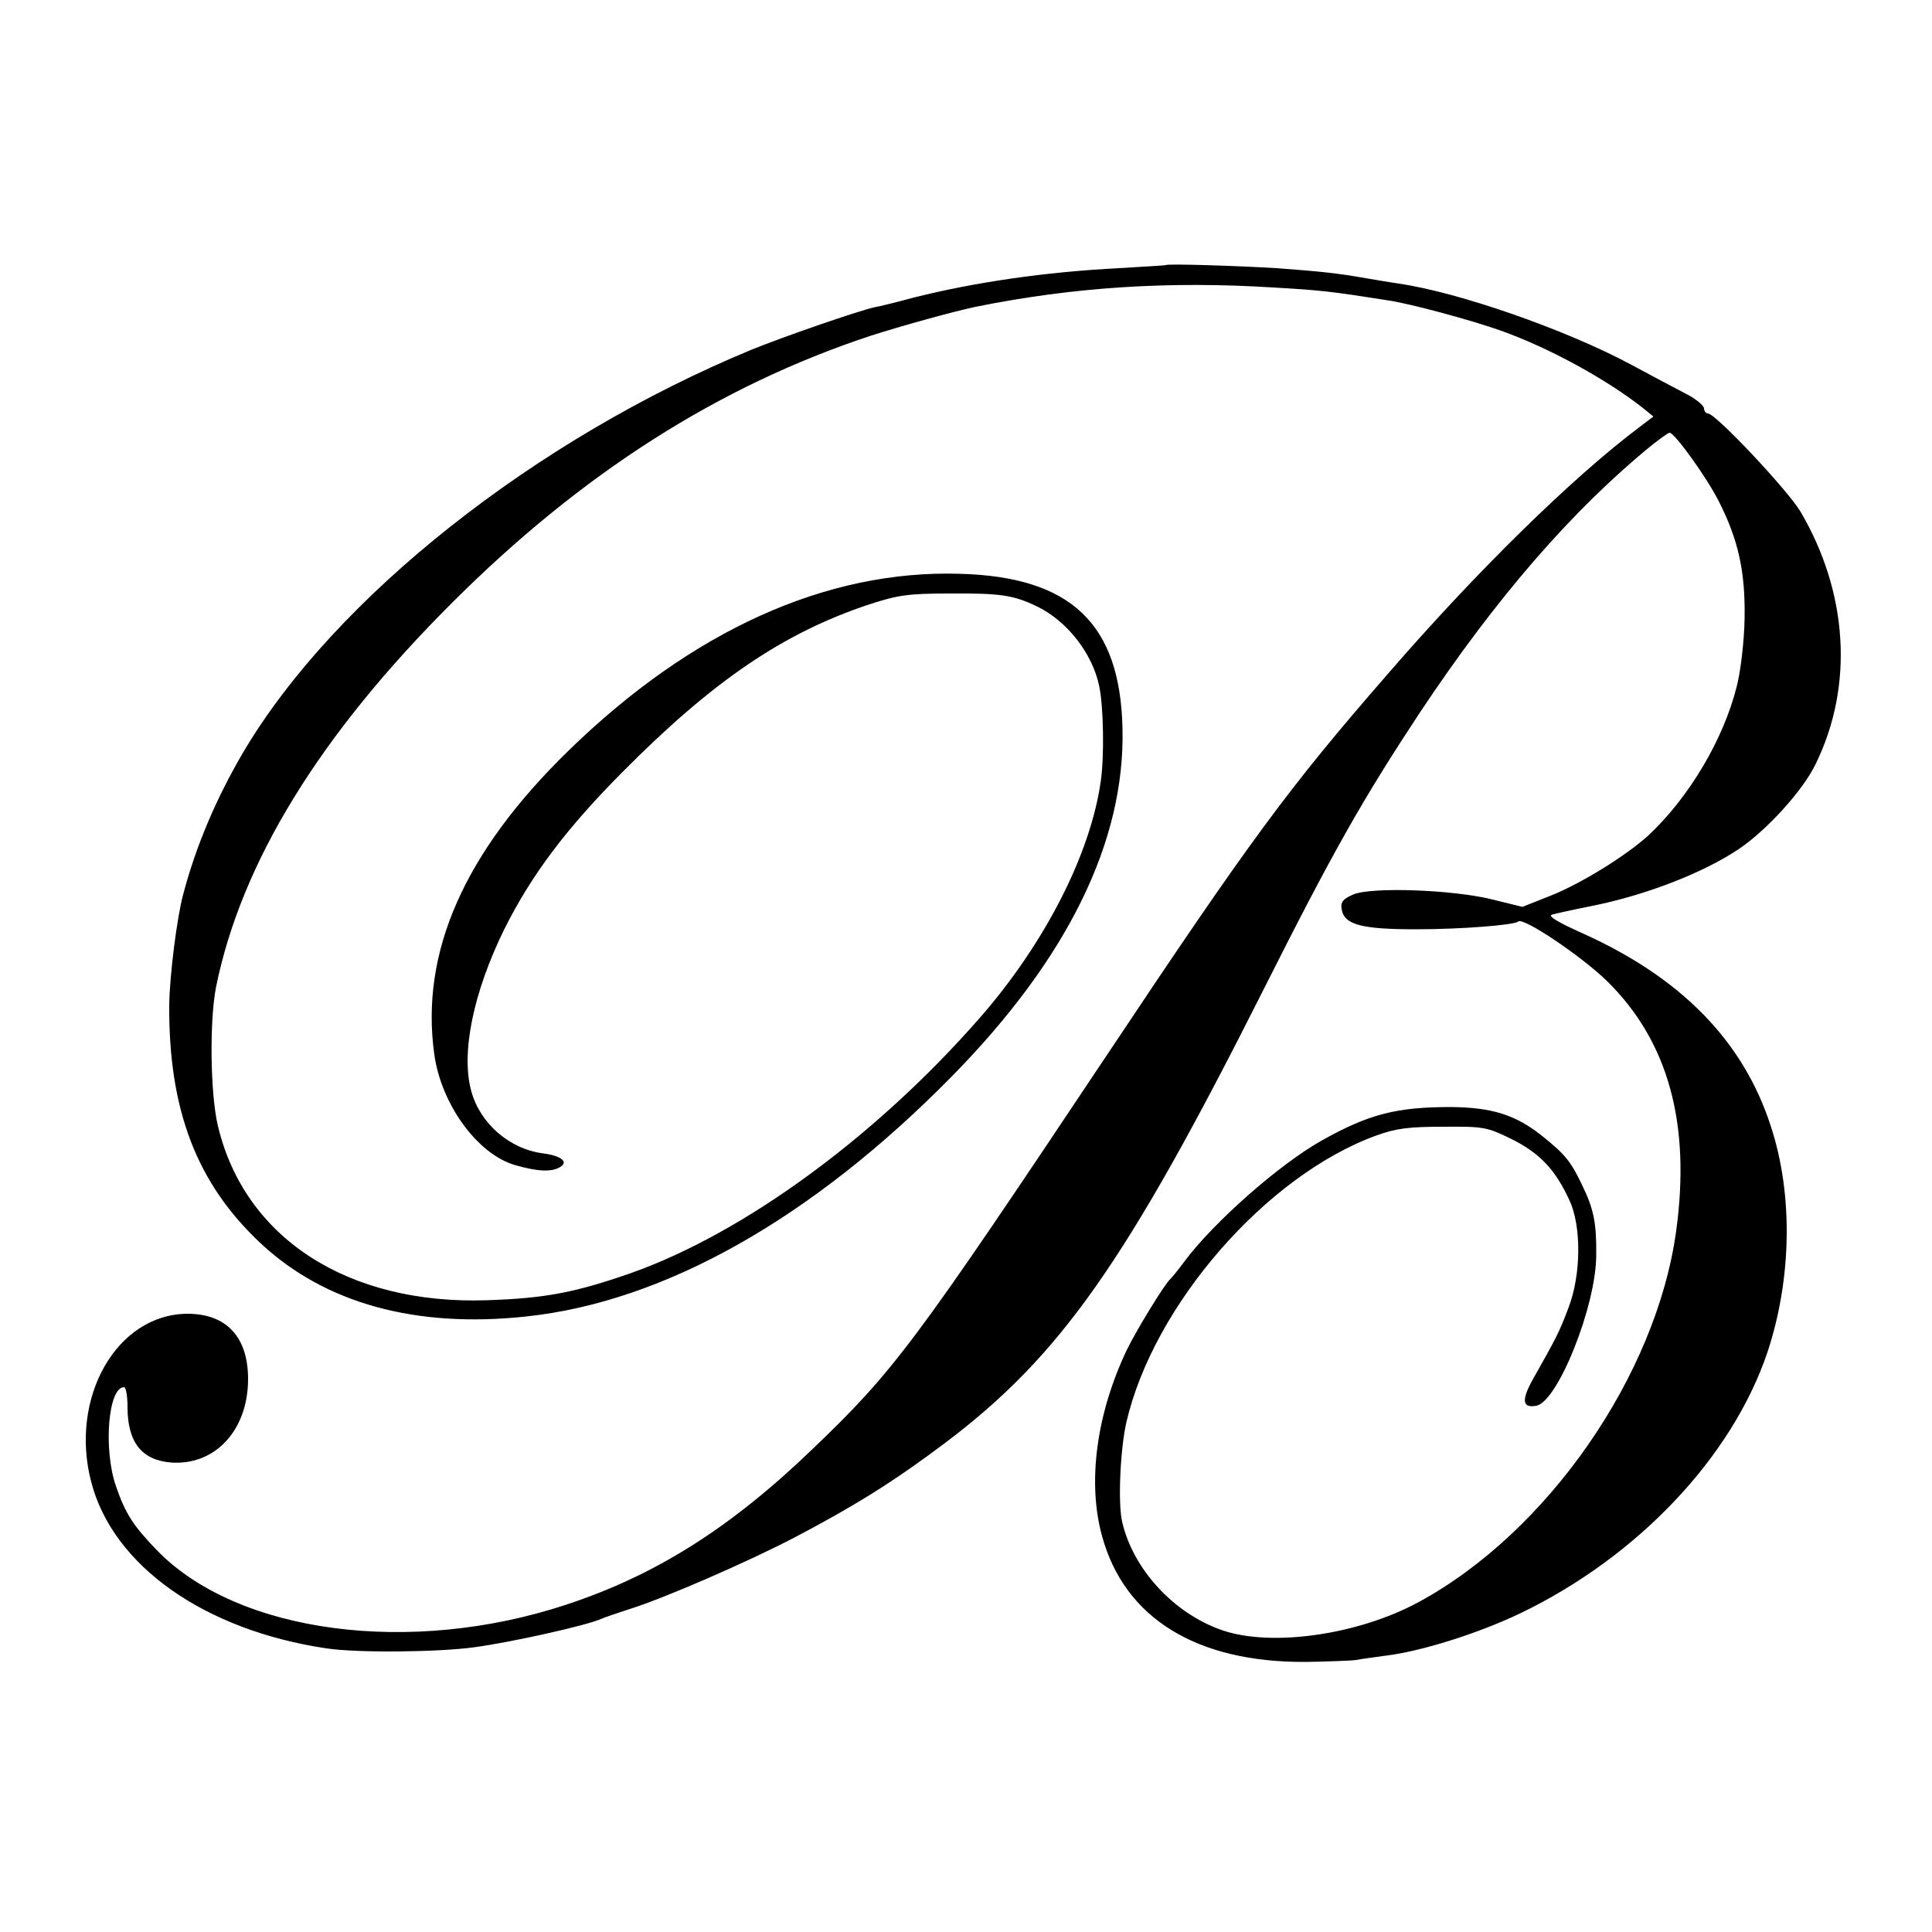 <svg version="1" xmlns="http://www.w3.org/2000/svg" width="666.667" height="666.667" viewBox="0 0 500 500"><path d="M301.7 68.6c-.1.1-5.6.4-12.2.8-19.1 1-37 3.6-53 7.6-4.4 1.2-8.9 2.3-10.1 2.5-4.2.9-24.1 7.8-31.9 11C138.4 113.7 86.6 154.7 63 194.6c-6.9 11.7-12.3 24.3-15.6 36.9-1.6 5.9-3.5 20.9-3.6 28.5-.2 27.2 7.1 46.3 23.7 61.8s40.1 22 68.7 18.9c35.8-3.8 74-25.4 110.1-62.1 30-30.5 44.9-60.9 44.2-90.1-.6-27.1-13.3-39.2-42-40-34.6-1.1-69.5 14.7-101.4 45.8-27 26.3-38.4 52.2-34.7 78.6 1.8 12.9 11.1 25.7 20.8 28.6 5.9 1.7 9.6 1.9 11.8.5 2.2-1.3.2-2.9-4.4-3.5-8.7-1.1-16.3-7.7-18.6-16-2.8-9.9.5-25.7 8.5-42 7-14 15.9-25.9 30.5-40.6 23.5-23.7 41.7-36.1 64-43.5 7.4-2.4 10.1-2.8 20.5-2.8 13.5-.1 16.7.4 22.8 3.3 7.9 3.8 14.5 12.3 16.2 20.8 1.1 5.4 1.3 17.9.4 24.3-2.6 18.9-14.5 42.2-31.4 61.5-26.8 30.6-60.8 55.5-90 65.9-14.6 5.1-22.3 6.6-37.5 7.1-36 1.2-62.7-16.1-69.6-45.1-2-8.3-2.2-27.2-.5-35.9 6.5-32.2 26.8-65.3 61.1-99.5 33.5-33.5 69-56.1 108.3-69.1 8.1-2.6 21.5-6.3 27.2-7.5 25.2-5.1 50-6.7 77-5 12.2.7 14.9 1 29.5 3.3 5.7.8 22 5.2 29.5 7.9 12.6 4.5 27.3 12.6 36.7 20l2.7 2.2-3.7 2.8c-17.4 13.1-42.1 37.3-65.2 64-25.5 29.3-35.4 42.7-72.5 98.4-49.9 74.8-55 81.7-76.2 102-21.3 20.5-40.7 32.7-63.8 40.3-40.3 13.3-84.8 7.4-105.7-13.9-6.2-6.4-8.3-9.5-10.8-16.8-3.3-9.6-2-25.6 2.1-25.6.5 0 .9 2.3.9 5.1 0 9.2 3.7 13.8 11.3 14.4 11.4.8 19.9-8.4 19.9-21.6 0-10.9-5.6-16.9-15.7-16.9-18.3.1-30.6 21.7-24.9 43.5 5.6 21.7 29.3 38.4 60.9 43.1 8 1.2 28.9 1 38.3-.3 9.6-1.3 28.9-5.6 32.7-7.3 1.1-.5 4.5-1.6 7.5-2.6 8.7-2.7 30.4-12.1 43-18.7 15.2-8 25.2-14.2 38.5-24.2 30-22.6 47-46.9 82.3-117 18.2-36.2 25.9-49.7 40.6-72 19.8-29.8 39.6-52.6 60.1-69.3 2.2-1.7 4.2-3.2 4.6-3.2 1.3 0 9.7 11.7 12.7 17.7 5.1 10 6.9 18.3 6.7 30.3-.1 5.9-1 13.6-2 17.5-3.4 13.8-12.4 28.9-22.9 38.7-5.7 5.2-17 12.2-24.8 15.4l-7.8 3.1-7.7-1.9c-10.4-2.6-31.5-3.3-36.1-1.3-2.6 1.1-3.3 2-3 3.7.6 4.1 5 5.3 19.3 5.3 11.7 0 25.4-1.1 26.4-2 1.2-1.3 16.6 9.1 23.1 15.5 15.7 15.5 21.6 36.7 17.8 64.5-5.1 37.4-33.3 78.1-66.8 96.2-15.6 8.4-37.9 11.6-50.7 7.2-12.5-4.3-23.1-15.8-25.9-28.1-1.1-4.8-.5-18.6 1.1-25.7 7-30.3 36.1-63.8 64.6-74.2 5.2-1.9 8.5-2.3 17.4-2.3 10.5-.1 11.4.1 17.7 3.2 7.3 3.6 11.4 8 15 15.9 3.1 6.7 3 19.3-.3 27.8-2.2 5.9-3.1 7.7-9.1 18.3-3.1 5.5-2.9 7.7.8 7 5.5-1 15.4-25.6 15.5-38.8.1-8.4-.6-12.1-3.7-18.4-2.9-6.1-4.4-7.9-10.4-12.7-6.8-5.4-12.9-7.3-23.5-7.4-14.1 0-21.2 1.8-33.5 8.7-11 6.2-27.9 21.1-35.5 31.3-1.6 2.2-3.3 4.2-3.6 4.5-1.4 1.1-9 13.6-11.3 18.4-7.9 16.6-10.2 34.3-6.4 48.1 5.8 21.3 24.5 32.8 52.8 32.6 5.8-.1 11.6-.3 13-.5 1.4-.3 4.8-.7 7.5-1.1 9.2-1.1 23.9-5.7 35-11 30.3-14.6 54.7-40.3 63.9-67.5 6.3-19 6.7-40.8.9-58.5-7.1-22-23.1-38.4-48.6-49.9-6.7-3-9.3-4.6-8-4.9 1-.3 5.5-1.3 10.1-2.2 14-2.8 28.8-8.5 38.1-14.7 7.3-4.9 16.7-15.2 20-22.1 9.9-20.2 8.4-44.4-4-65.4-3.4-5.6-21.9-25.3-23.9-25.3-.5 0-1-.6-1-1.3 0-.7-2.1-2.5-4.7-3.8-2.7-1.4-9.1-4.8-14.3-7.6-16.8-9-44.6-18.7-60-20.9-1.9-.3-5.7-.9-8.5-1.4-7.3-1.3-12.2-1.8-23.2-2.6-9.7-.6-28.2-1.2-28.6-.8z"/></svg>